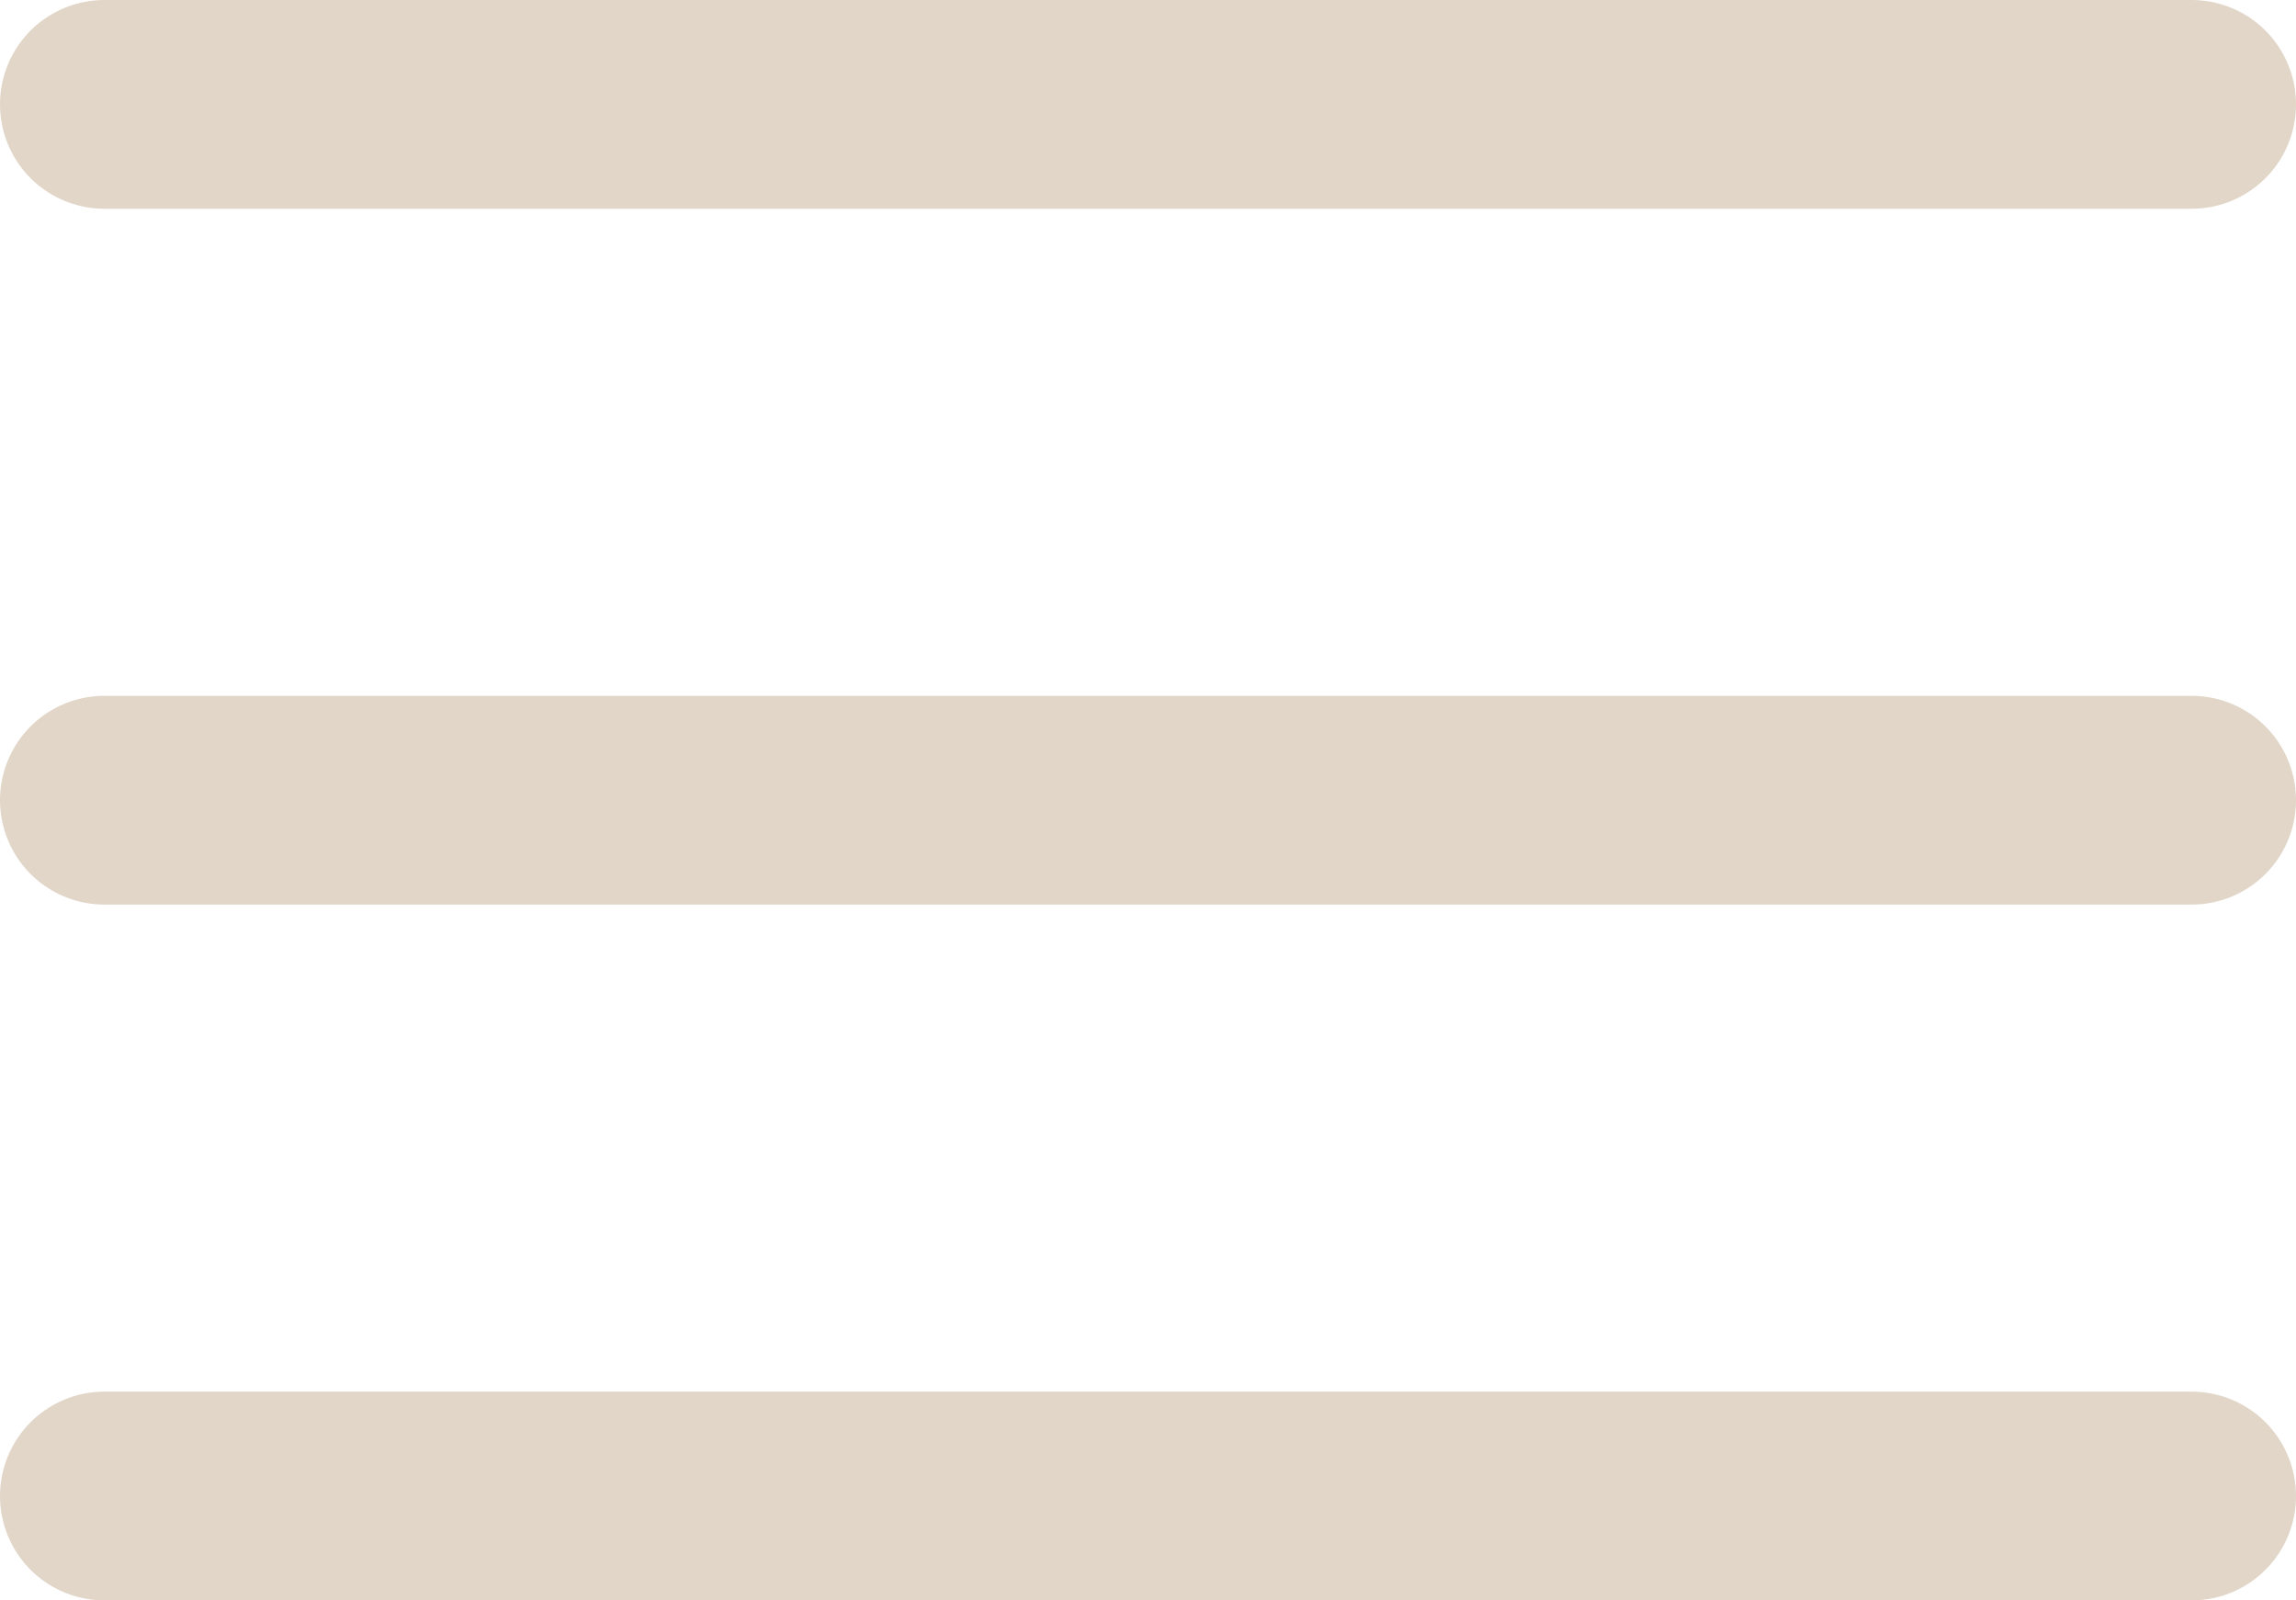 <?xml version="1.0" encoding="UTF-8"?> <svg xmlns="http://www.w3.org/2000/svg" width="33" height="23" viewBox="0 0 33 23" fill="none"> <line x1="1.5" y1="1.5" x2="31.5" y2="1.5" stroke="#E1D6C8" stroke-width="3" stroke-linecap="round"></line> <line x1="1.5" y1="21.5" x2="31.5" y2="21.5" stroke="#E1D6C8" stroke-width="3" stroke-linecap="round"></line> <line x1="1.5" y1="11.5" x2="31.5" y2="11.5" stroke="#E1D6C8" stroke-width="3" stroke-linecap="round"></line> </svg> 